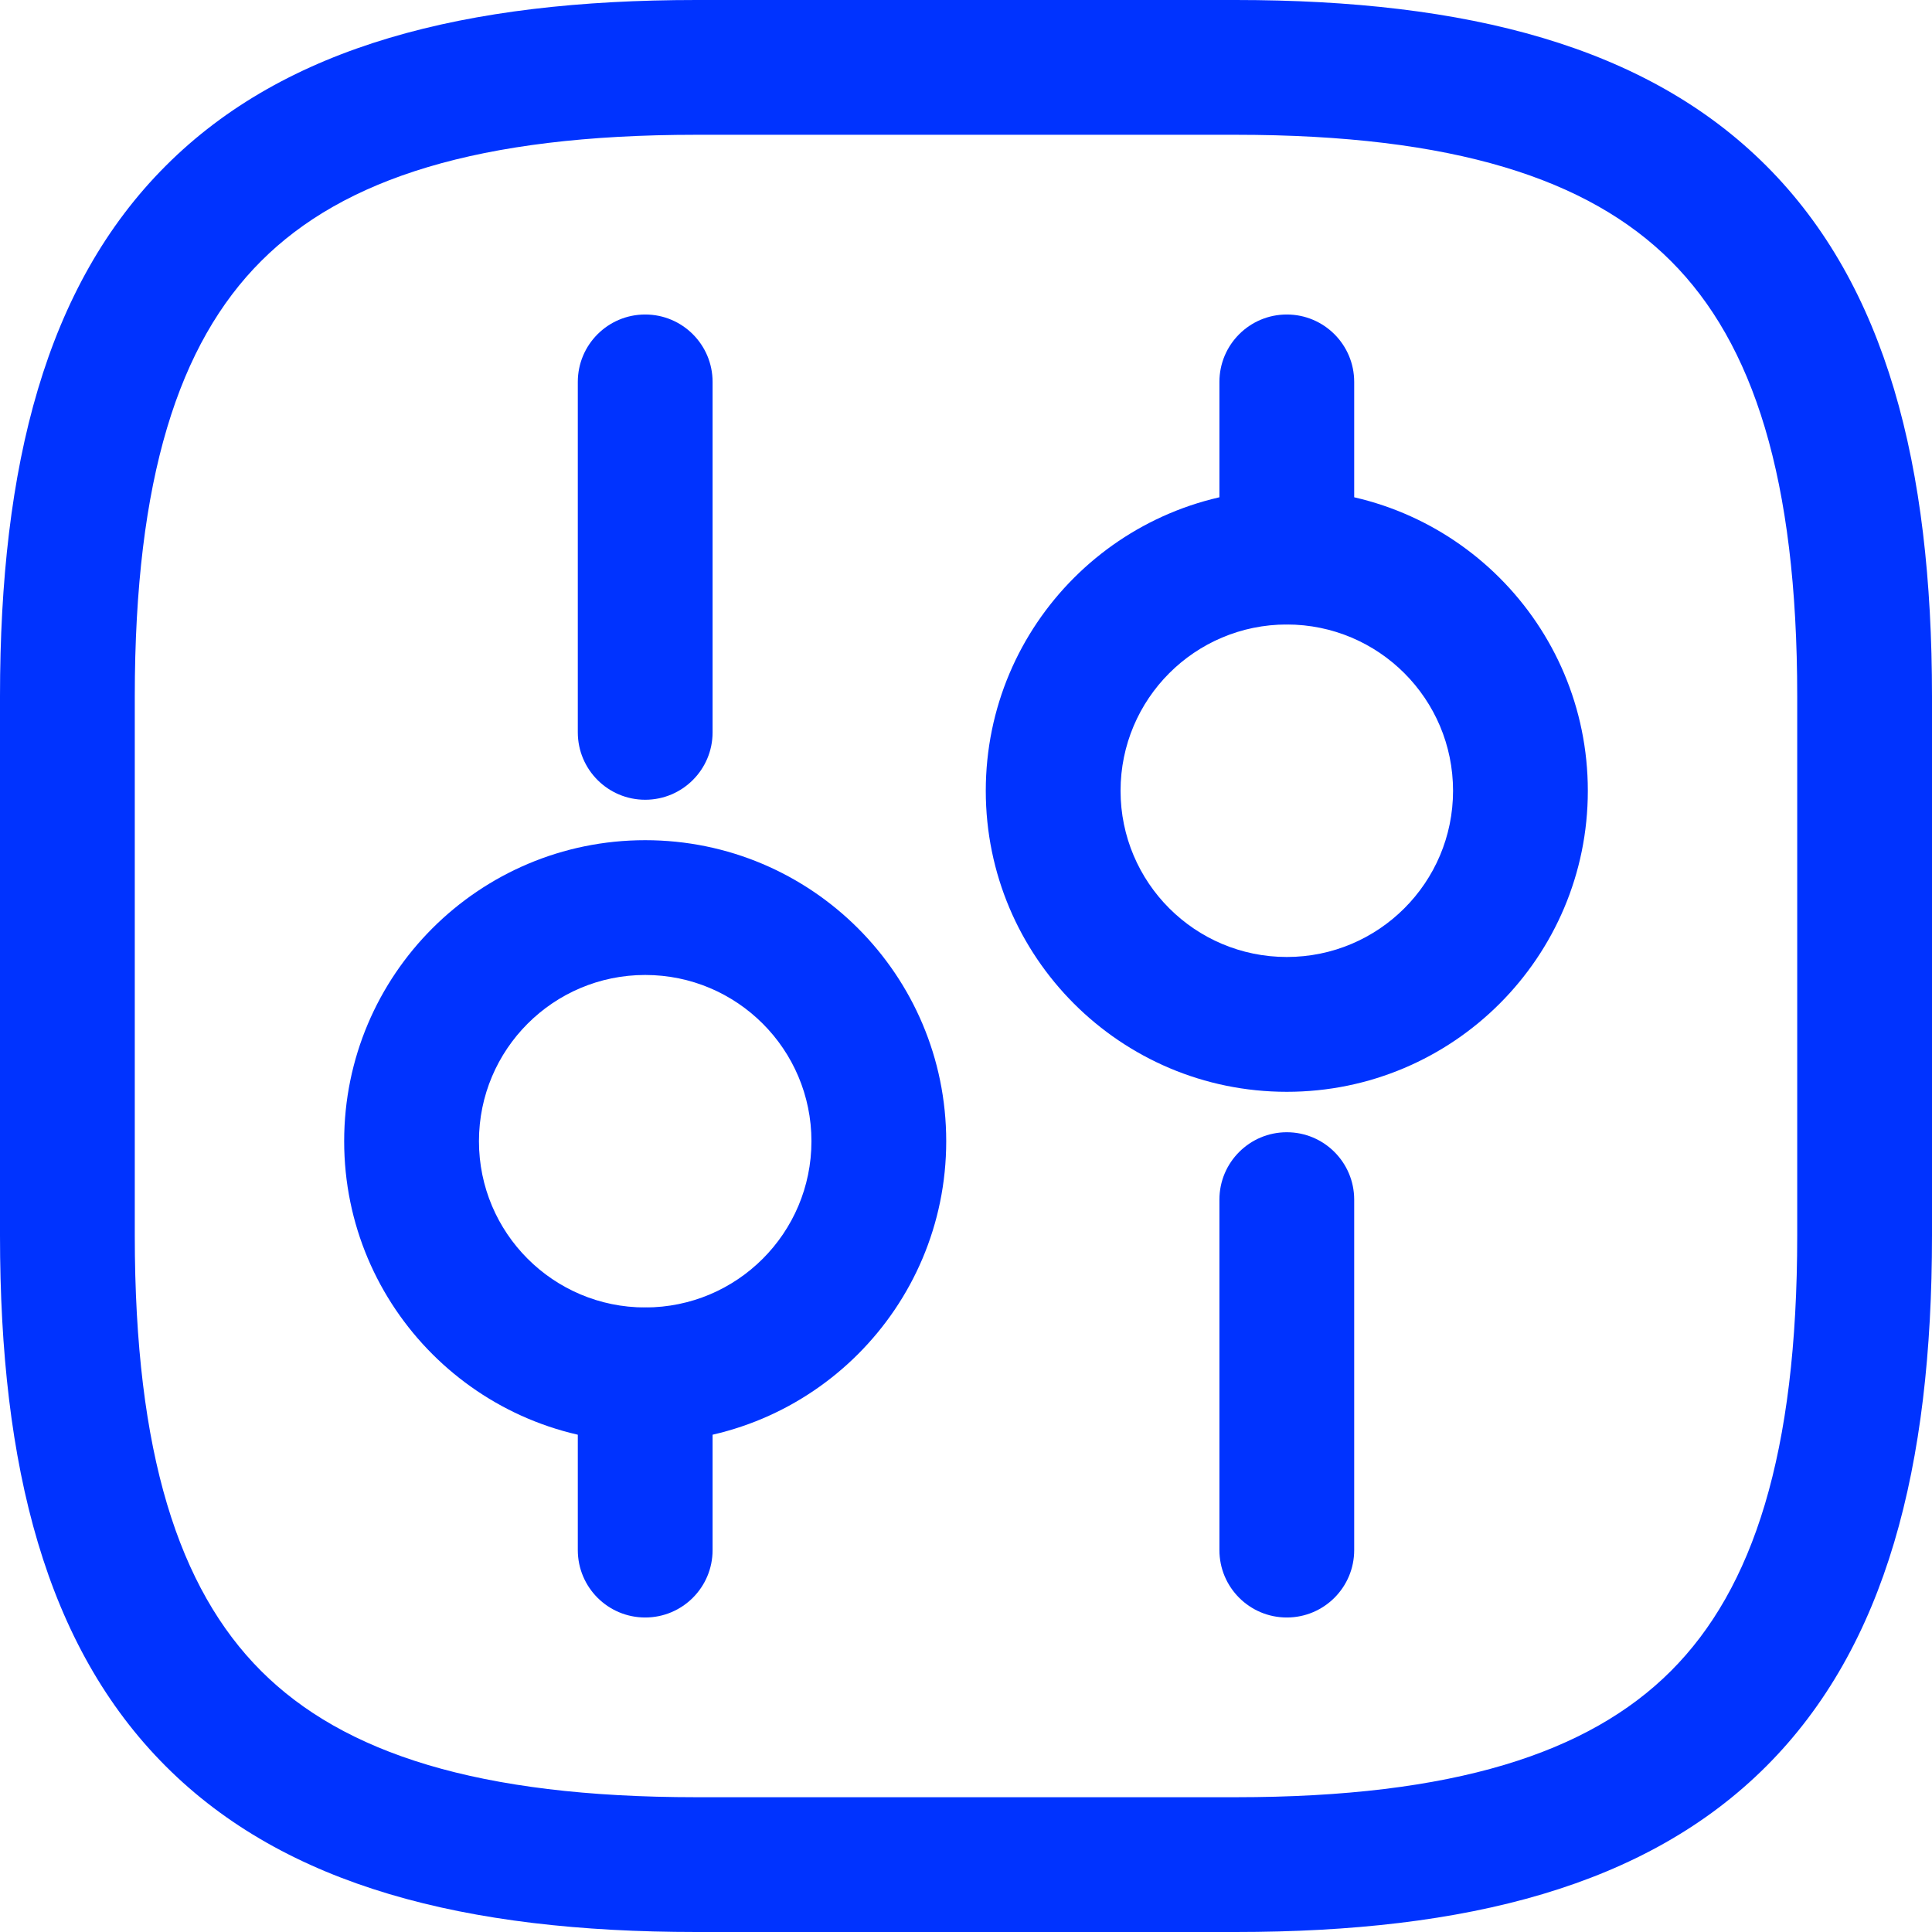 <svg width="42" height="42" viewBox="0 0 42 42" fill="none" xmlns="http://www.w3.org/2000/svg">
<path fill-rule="evenodd" clip-rule="evenodd" d="M3.604 3.604C6.21 0.997 10.111 0 15.139 0H26.86C31.889 0 35.79 0.997 38.397 3.604C41.003 6.21 42 10.111 42 15.139V26.86C42 31.889 41.003 35.79 38.397 38.397C35.79 41.003 31.889 42 26.86 42H15.139C10.111 42 6.21 41.003 3.604 38.397C0.997 35.79 0 31.889 0 26.86V15.139C0 10.111 0.997 6.21 3.604 3.604ZM5.676 5.676C3.887 7.464 2.93 10.4 2.93 15.139V26.86C2.93 31.6 3.887 34.536 5.676 36.325C7.464 38.113 10.4 39.07 15.139 39.07H26.86C31.6 39.07 34.536 38.113 36.325 36.325C38.113 34.536 39.07 31.6 39.07 26.86V15.139C39.07 10.4 38.113 7.464 36.325 5.676C34.536 3.887 31.6 2.93 26.86 2.93H15.139C10.4 2.93 7.464 3.887 5.676 5.676Z" fill="#0033FF"/>
<path fill-rule="evenodd" clip-rule="evenodd" d="M27.974 24.614C28.783 24.614 29.439 25.27 29.439 26.079V33.698C29.439 34.507 28.783 35.163 27.974 35.163C27.165 35.163 26.509 34.507 26.509 33.698V26.079C26.509 25.27 27.165 24.614 27.974 24.614Z" fill="#0033FF"/>
<path fill-rule="evenodd" clip-rule="evenodd" d="M27.974 6.837C28.783 6.837 29.439 7.493 29.439 8.302V12.111C29.439 12.921 28.783 13.576 27.974 13.576C27.165 13.576 26.509 12.921 26.509 12.111V8.302C26.509 7.493 27.165 6.837 27.974 6.837Z" fill="#0033FF"/>
<path fill-rule="evenodd" clip-rule="evenodd" d="M21.43 17.191C21.43 13.576 24.36 10.646 27.974 10.646C31.588 10.646 34.518 13.576 34.518 17.191C34.518 20.805 31.588 23.735 27.974 23.735C24.36 23.735 21.43 20.805 21.43 17.191ZM27.974 13.576C25.978 13.576 24.36 15.194 24.36 17.191C24.36 19.186 25.978 20.804 27.974 20.804C29.97 20.804 31.588 19.186 31.588 17.191C31.588 15.194 29.97 13.576 27.974 13.576Z" fill="#0033FF"/>
<path fill-rule="evenodd" clip-rule="evenodd" d="M14.026 28.423C14.835 28.423 15.491 29.079 15.491 29.888V33.698C15.491 34.507 14.835 35.163 14.026 35.163C13.217 35.163 12.561 34.507 12.561 33.698V29.888C12.561 29.079 13.217 28.423 14.026 28.423Z" fill="#0033FF"/>
<path fill-rule="evenodd" clip-rule="evenodd" d="M14.026 6.837C14.835 6.837 15.491 7.493 15.491 8.302V15.921C15.491 16.73 14.835 17.386 14.026 17.386C13.217 17.386 12.561 16.73 12.561 15.921V8.302C12.561 7.493 13.217 6.837 14.026 6.837Z" fill="#0033FF"/>
<path fill-rule="evenodd" clip-rule="evenodd" d="M7.482 24.809C7.482 21.195 10.412 18.265 14.026 18.265C17.64 18.265 20.57 21.195 20.57 24.809C20.57 28.424 17.64 31.354 14.026 31.354C10.412 31.354 7.482 28.423 7.482 24.809ZM14.026 21.195C12.03 21.195 10.412 22.813 10.412 24.809C10.412 26.805 12.03 28.423 14.026 28.423C16.022 28.423 17.64 26.805 17.64 24.809C17.64 22.813 16.022 21.195 14.026 21.195Z" fill="#0033FF"/>
</svg>

